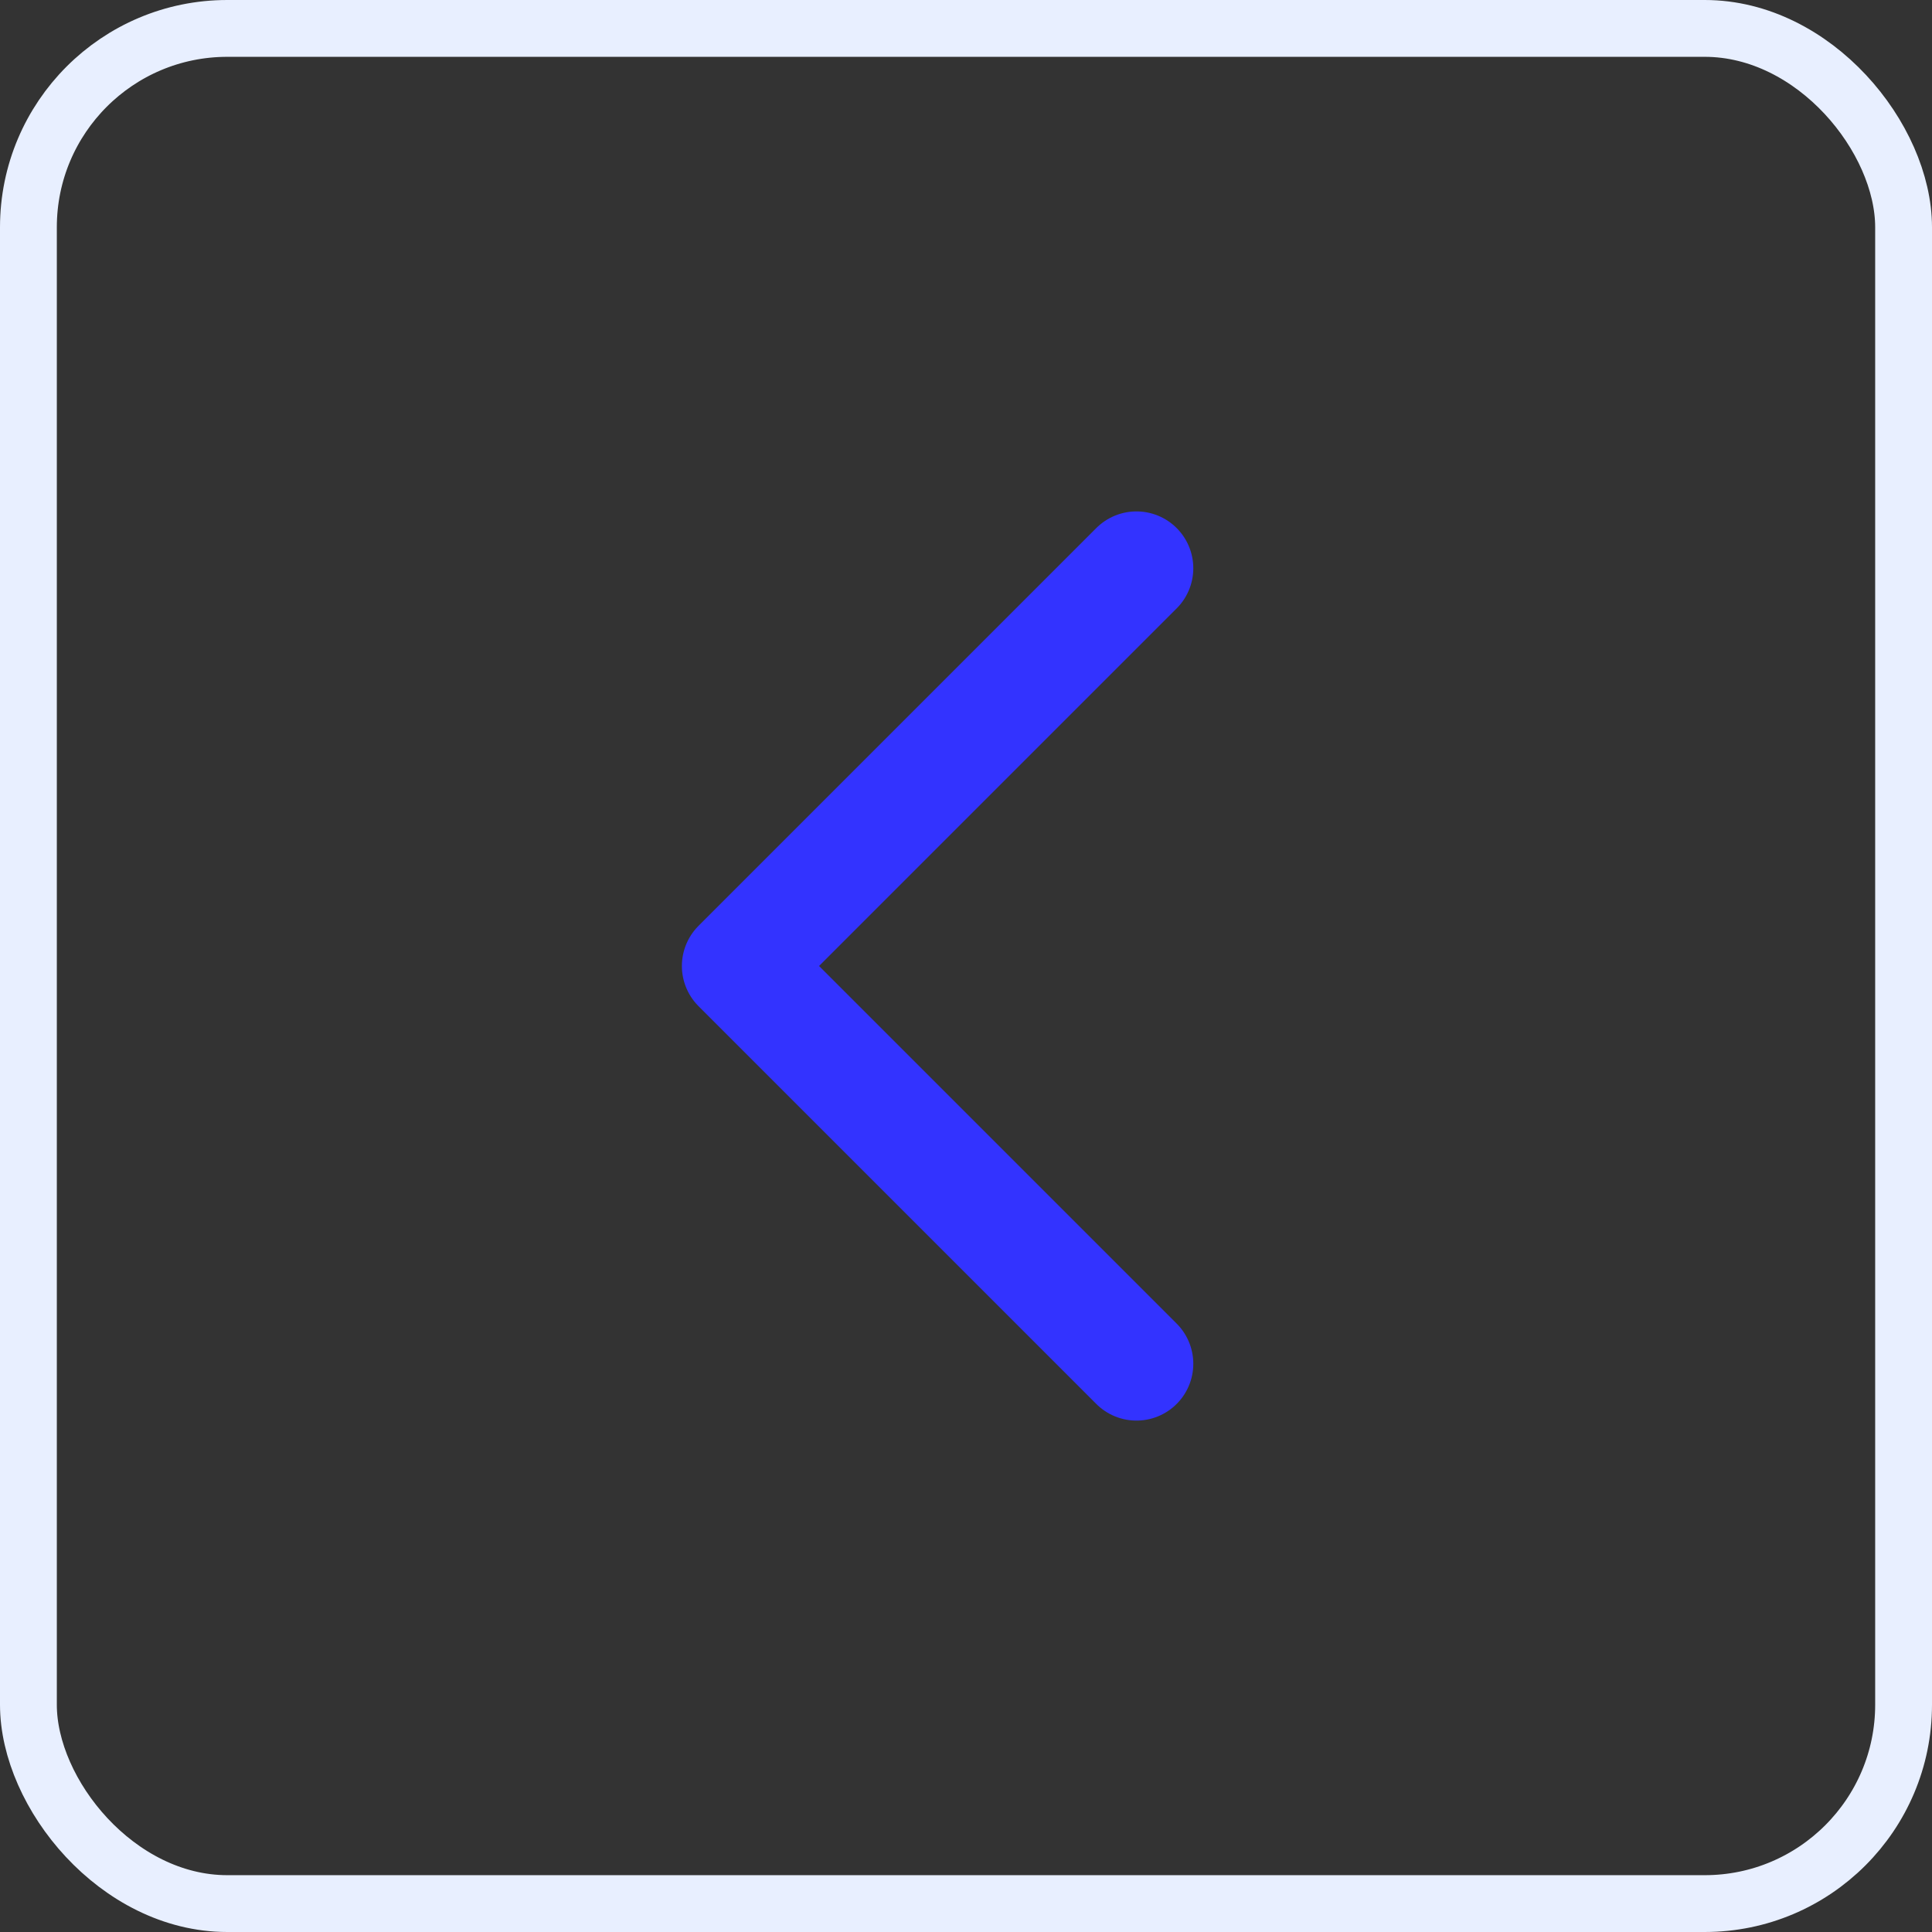 <svg width="34" height="34" viewBox="0 0 34 34" fill="none" xmlns="http://www.w3.org/2000/svg">
<rect x="0" y="0" width="34" height="34" fill="#333333" stroke="none"/>
<rect x="0.5" y="0.5" width="33" height="33" rx="3.5" stroke="#E8EFFF"/>
<path d="M20 24L13 17L20 10" stroke="#3333FF" stroke-width="2" stroke-linecap="round" stroke-linejoin="round"/>
</svg>

